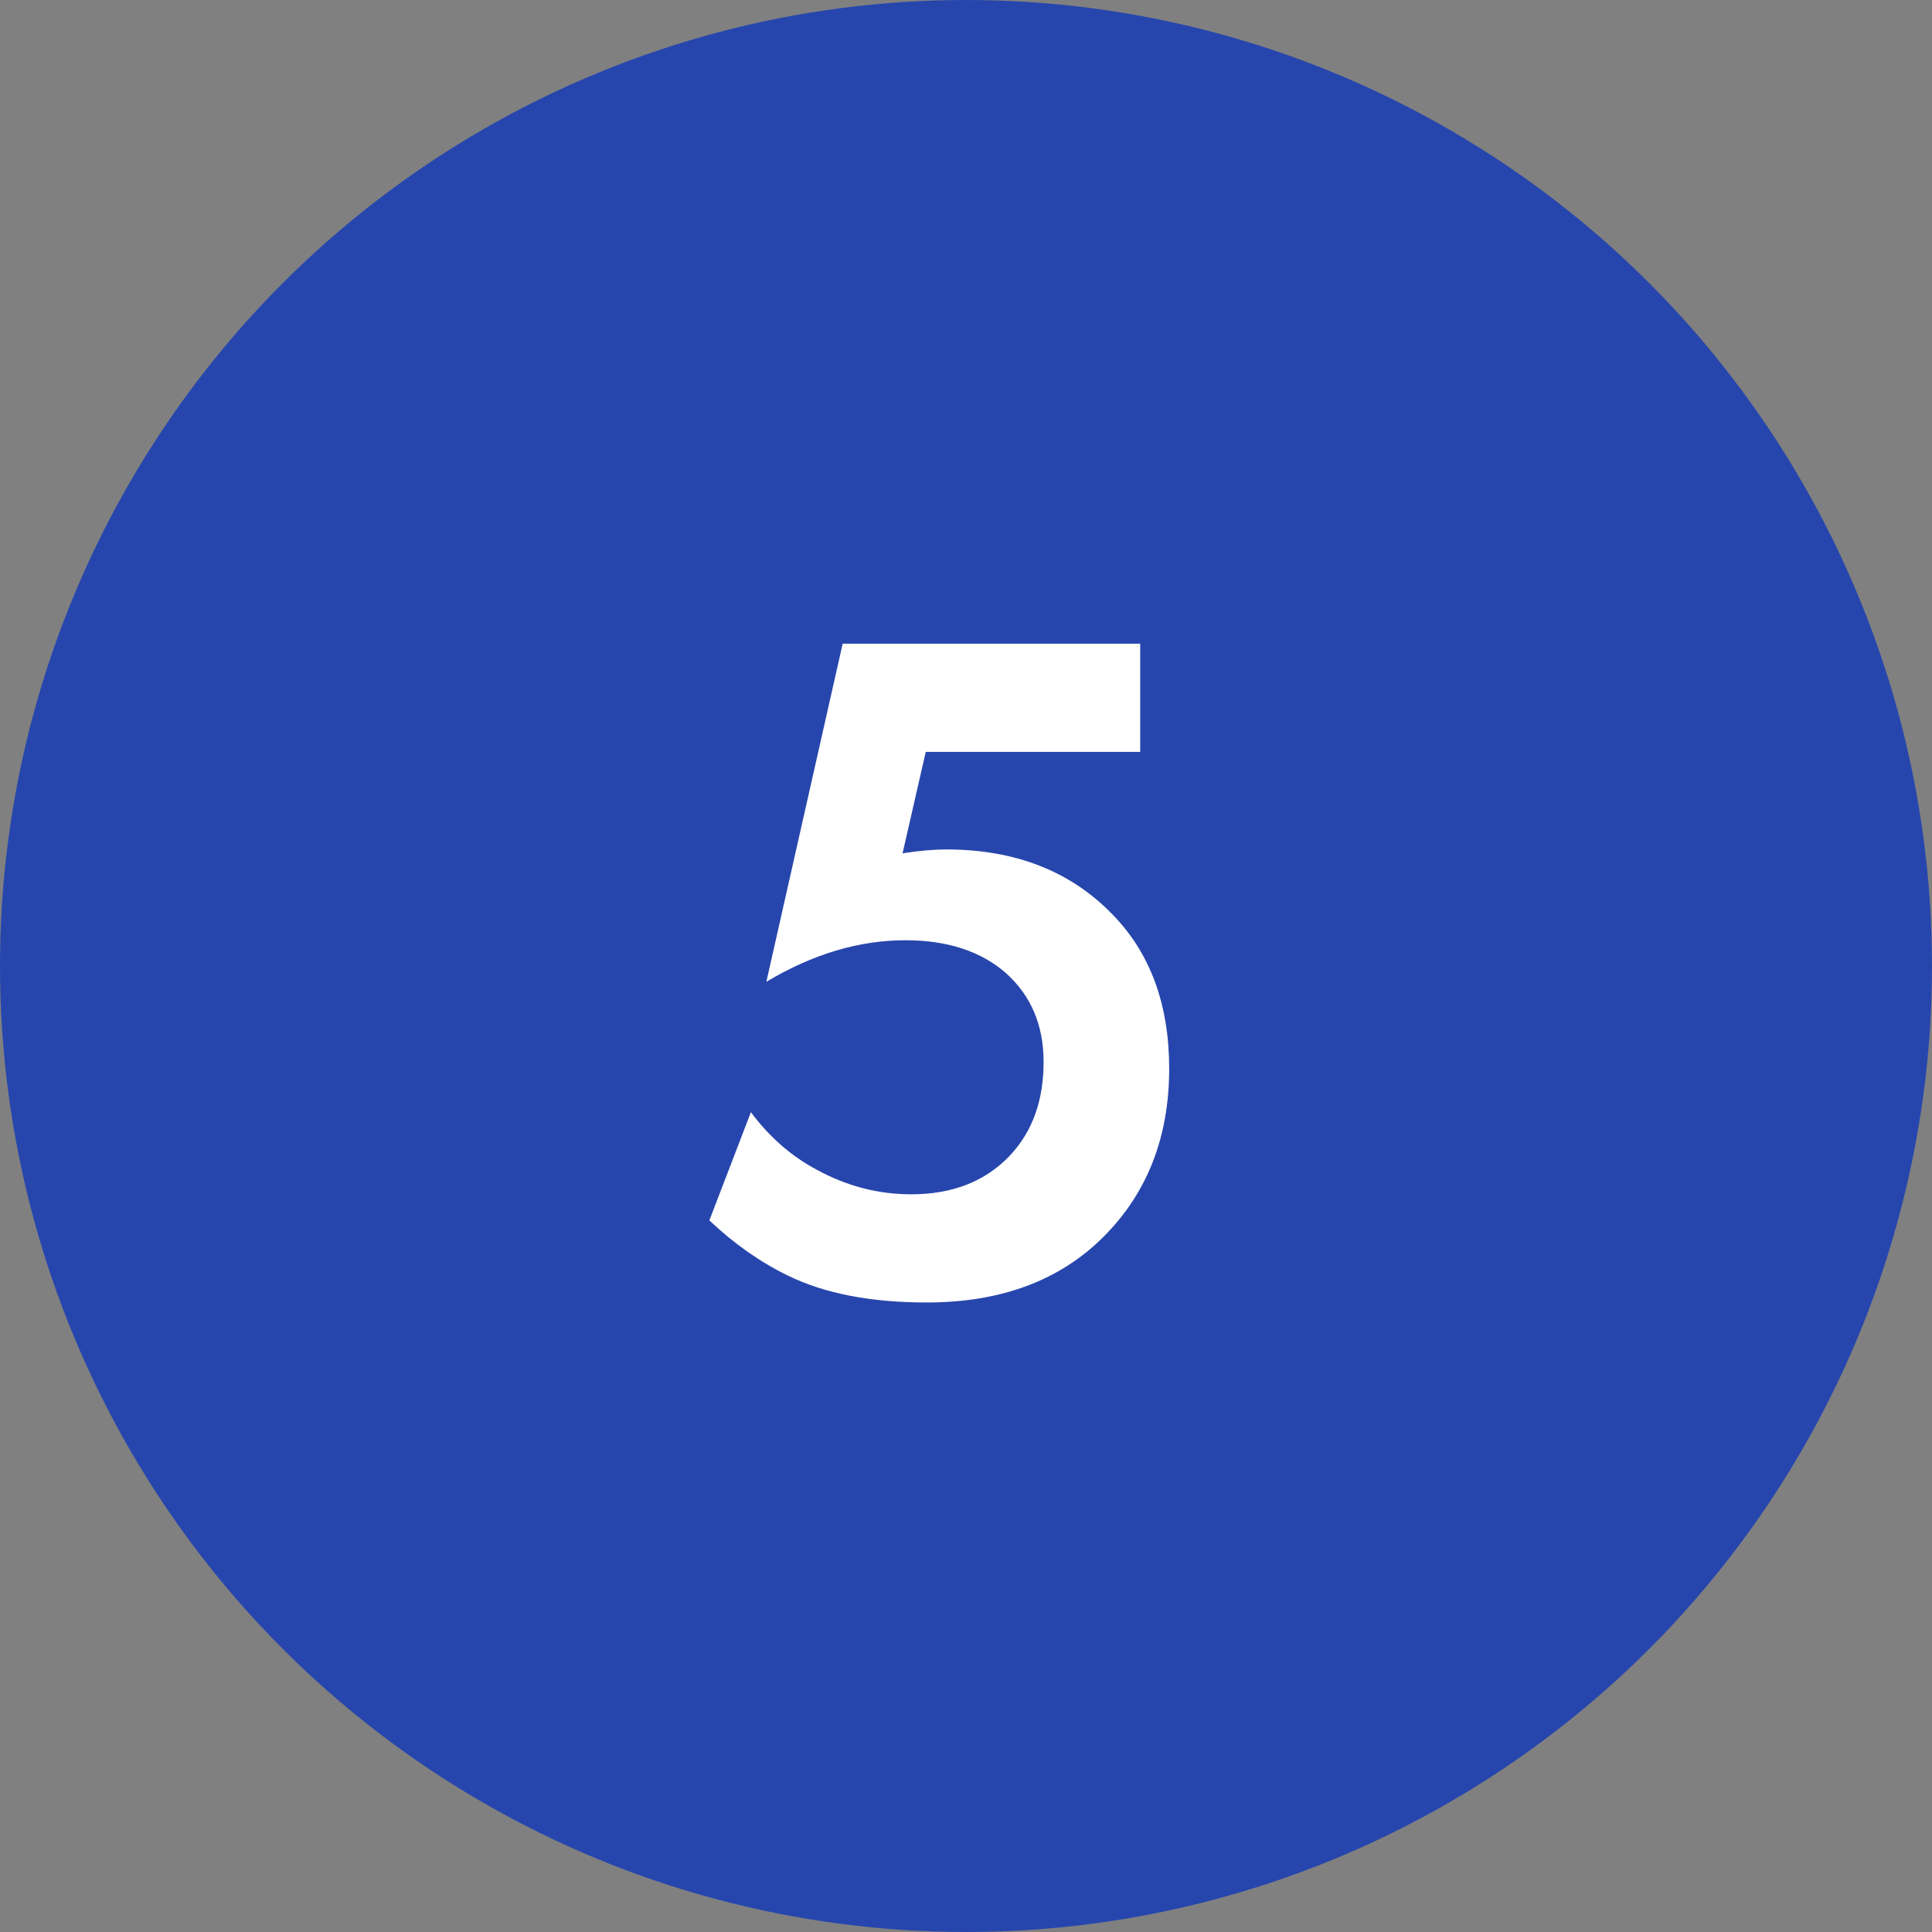 <?xml version="1.0" encoding="UTF-8"?> <svg xmlns="http://www.w3.org/2000/svg" width="48" height="48" viewBox="0 0 48 48" fill="none"><rect x="0" y="0" width="48" height="48" fill="#808080" stroke="none"/> <circle cx="24" cy="24" r="24" fill="#2746AD"></circle> <path d="M28.328 15.992V18.68H23L22.424 21.2C22.84 21.136 23.2 21.104 23.504 21.104C25.216 21.104 26.592 21.64 27.632 22.712C28.576 23.672 29.048 24.952 29.048 26.552C29.048 28.248 28.504 29.64 27.416 30.728C26.328 31.816 24.864 32.36 23.024 32.36C21.632 32.36 20.48 32.136 19.568 31.688C18.88 31.352 18.232 30.896 17.624 30.32L18.656 27.632C19.12 28.256 19.672 28.736 20.312 29.072C21.048 29.472 21.824 29.672 22.64 29.672C23.664 29.672 24.48 29.352 25.088 28.712C25.648 28.12 25.928 27.344 25.928 26.384C25.928 25.472 25.616 24.736 24.992 24.176C24.368 23.632 23.536 23.36 22.496 23.36C21.344 23.36 20.192 23.704 19.04 24.392L20.936 15.992H28.328Z" fill="white"></path> </svg> 